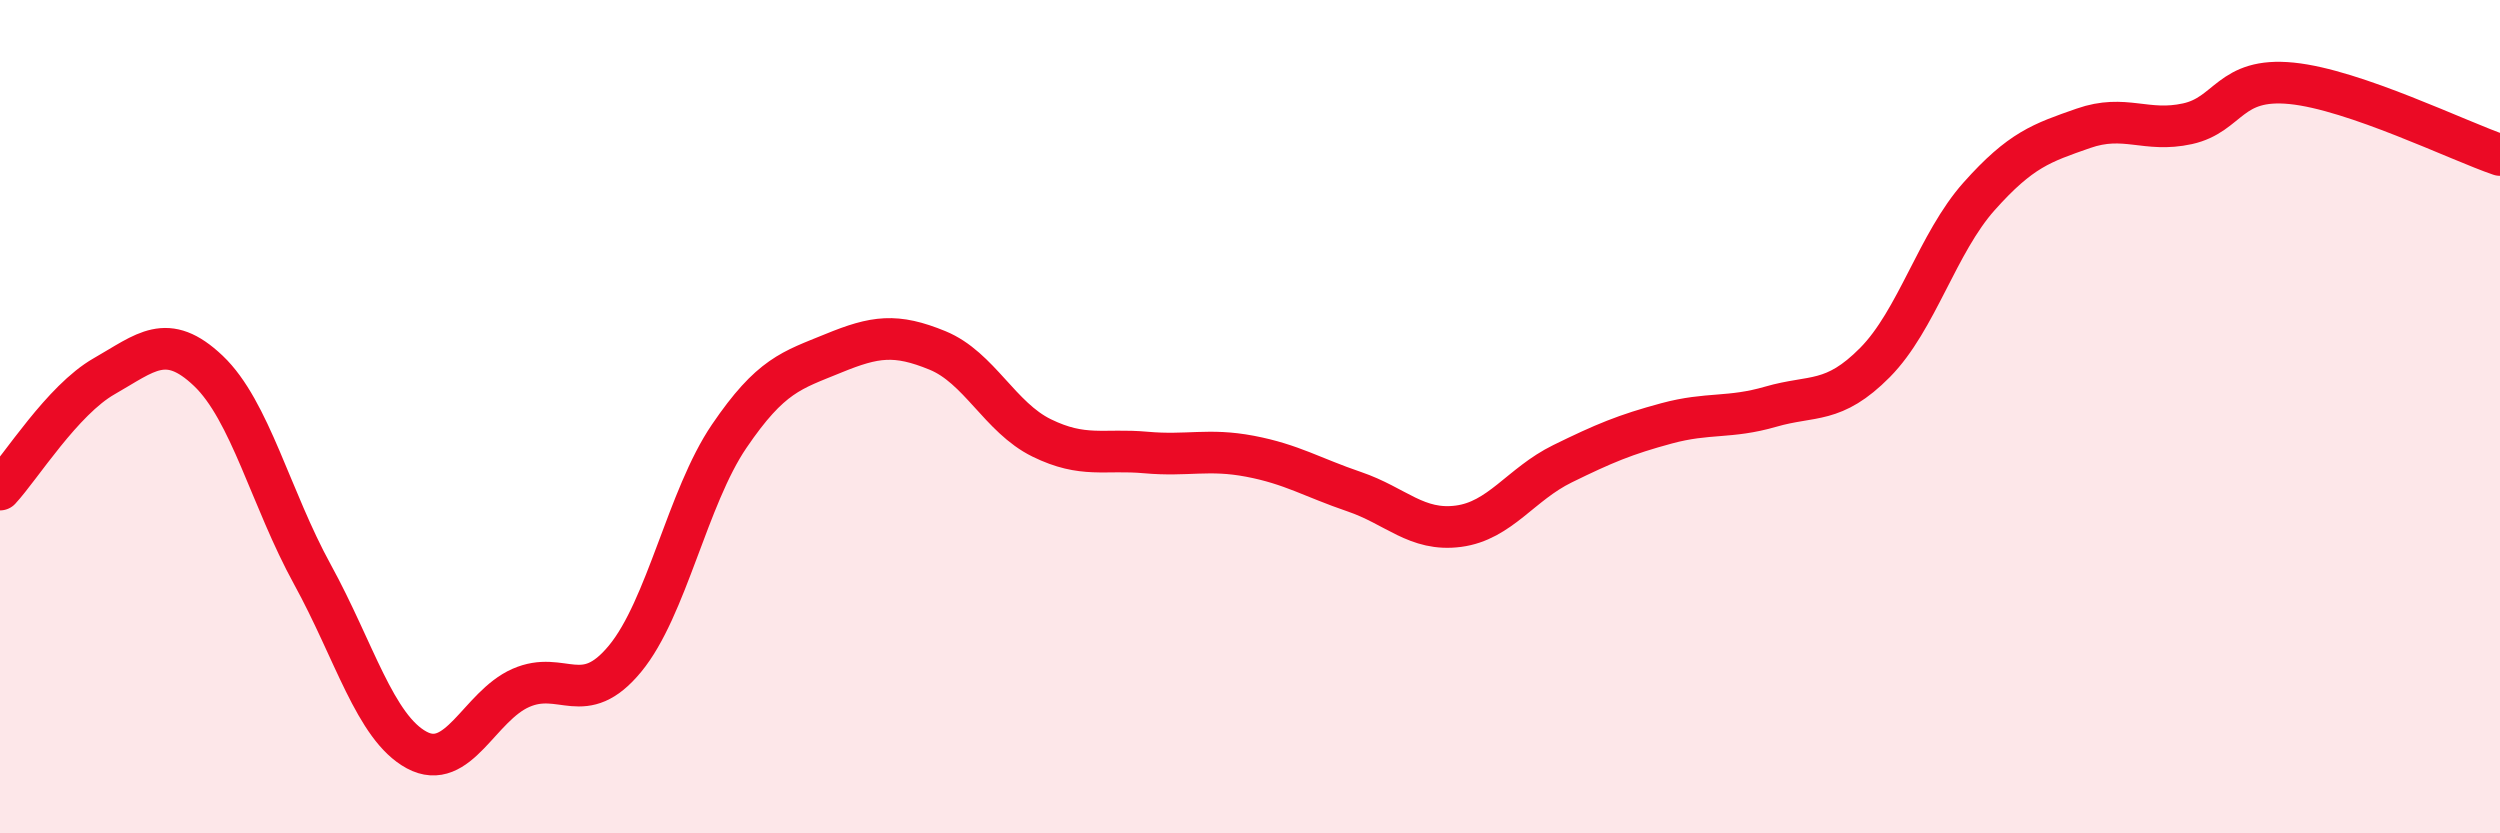 
    <svg width="60" height="20" viewBox="0 0 60 20" xmlns="http://www.w3.org/2000/svg">
      <path
        d="M 0,11.75 C 0.5,11.21 1.5,9.6 2.5,9.03 C 3.5,8.46 4,7.95 5,8.9 C 6,9.85 6.5,11.97 7.5,13.79 C 8.5,15.61 9,17.46 10,18 C 11,18.54 11.5,16.95 12.5,16.51 C 13.5,16.07 14,17.02 15,15.81 C 16,14.6 16.5,11.94 17.5,10.47 C 18.5,9 19,8.89 20,8.48 C 21,8.07 21.5,8 22.5,8.41 C 23.5,8.82 24,10.02 25,10.51 C 26,11 26.5,10.77 27.5,10.86 C 28.5,10.95 29,10.76 30,10.95 C 31,11.14 31.5,11.46 32.5,11.8 C 33.5,12.14 34,12.76 35,12.63 C 36,12.5 36.5,11.62 37.5,11.13 C 38.5,10.64 39,10.43 40,10.16 C 41,9.89 41.5,10.05 42.5,9.76 C 43.5,9.47 44,9.71 45,8.7 C 46,7.69 46.5,5.83 47.5,4.71 C 48.5,3.59 49,3.43 50,3.08 C 51,2.73 51.5,3.19 52.5,2.97 C 53.5,2.75 53.5,1.85 55,2 C 56.5,2.15 59,3.38 60,3.72L60 20L0 20Z"
        fill="#EB0A25"
        opacity="0.1"
        stroke-linecap="round"
        stroke-linejoin="round"
      />
      <path
        d="M 0,11.75 C 0.5,11.21 1.5,9.6 2.5,9.03 C 3.5,8.46 4,7.95 5,8.9 C 6,9.85 6.5,11.97 7.5,13.79 C 8.5,15.61 9,17.46 10,18 C 11,18.54 11.5,16.95 12.5,16.51 C 13.5,16.07 14,17.02 15,15.81 C 16,14.6 16.5,11.94 17.5,10.47 C 18.5,9 19,8.89 20,8.48 C 21,8.07 21.5,8 22.5,8.41 C 23.5,8.82 24,10.02 25,10.51 C 26,11 26.5,10.77 27.5,10.86 C 28.5,10.95 29,10.76 30,10.95 C 31,11.14 31.5,11.46 32.5,11.8 C 33.5,12.14 34,12.76 35,12.63 C 36,12.5 36.5,11.62 37.5,11.13 C 38.5,10.64 39,10.43 40,10.16 C 41,9.89 41.5,10.05 42.5,9.76 C 43.5,9.47 44,9.71 45,8.7 C 46,7.69 46.5,5.83 47.5,4.71 C 48.5,3.59 49,3.43 50,3.08 C 51,2.73 51.5,3.19 52.5,2.97 C 53.5,2.75 53.5,1.85 55,2 C 56.5,2.15 59,3.38 60,3.72"
        stroke="#EB0A25"
        stroke-width="1"
        fill="none"
        stroke-linecap="round"
        stroke-linejoin="round"
      />
    </svg>
  